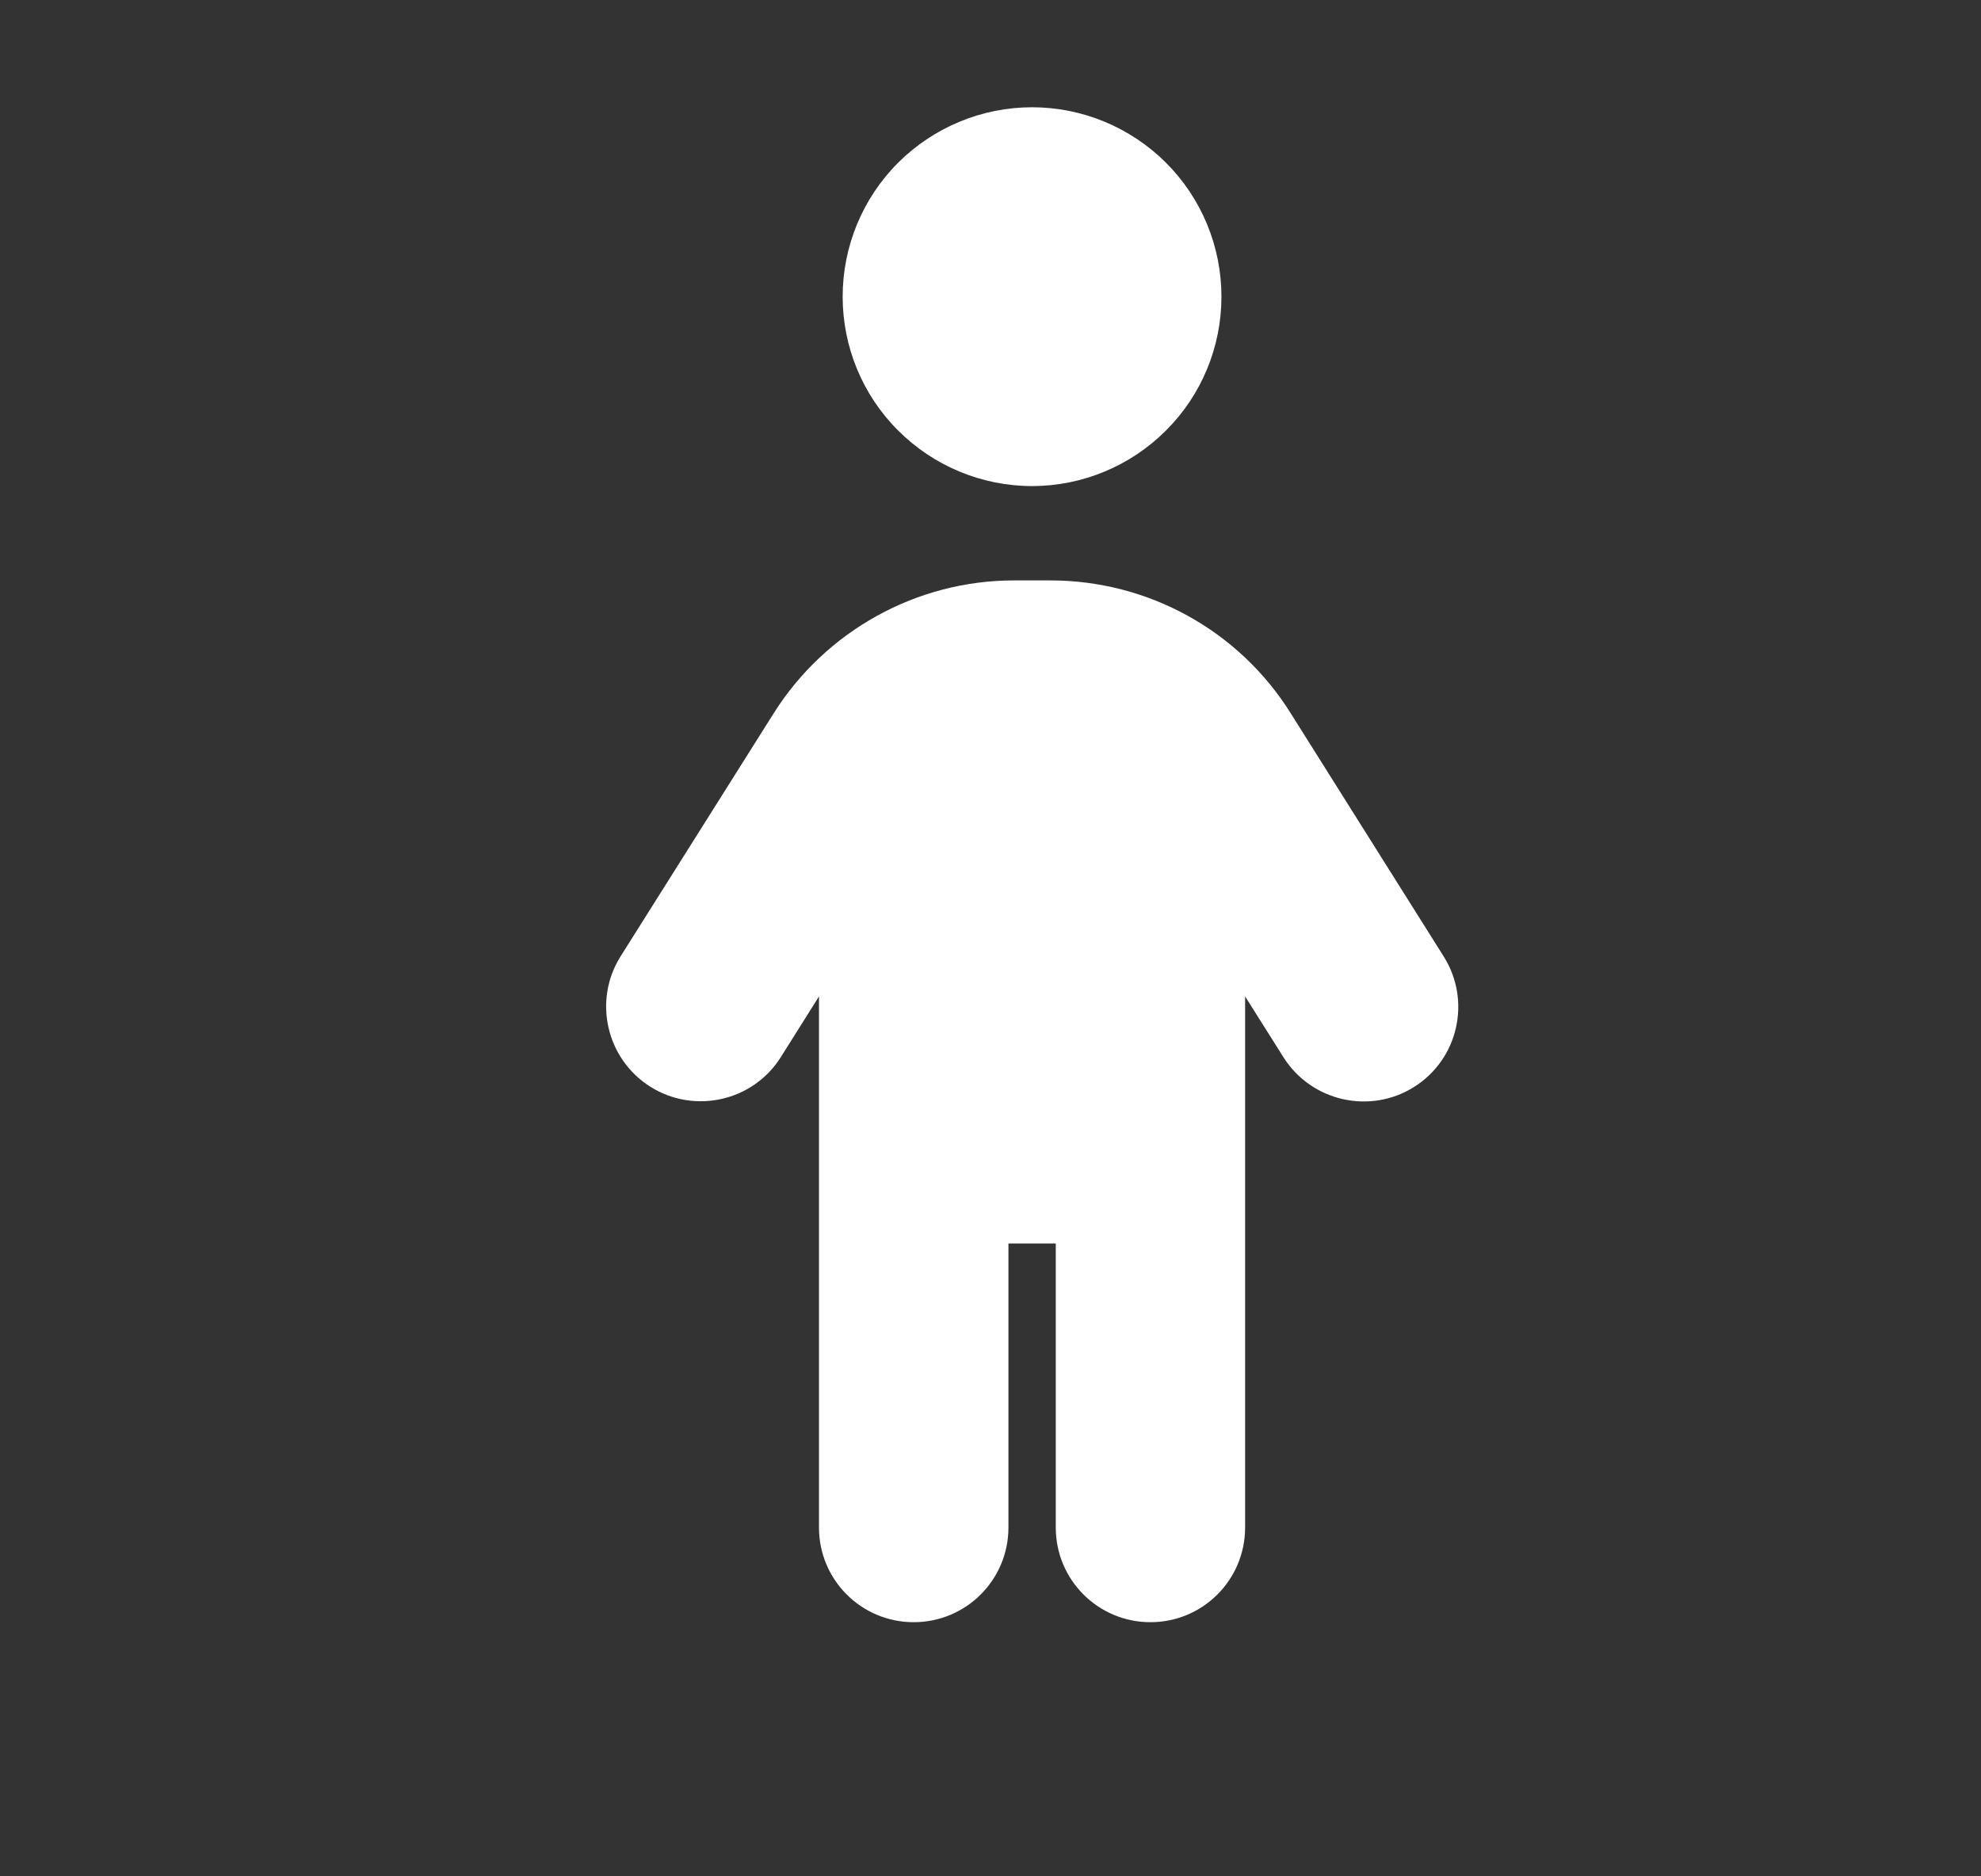 <?xml version="1.0" encoding="UTF-8"?> <svg xmlns="http://www.w3.org/2000/svg" width="19" height="18" viewBox="0 0 19 18" fill="none"><rect x="0" y="0" width="19" height="18" fill="#333333" stroke="none"/><path d="M9.899 1.029C10.38 1.029 10.842 1.221 11.183 1.561C11.524 1.902 11.715 2.364 11.715 2.846C11.715 3.328 11.524 3.79 11.183 4.13C10.842 4.471 10.38 4.663 9.899 4.663C9.417 4.663 8.955 4.471 8.614 4.13C8.273 3.79 8.082 3.328 8.082 2.846C8.082 2.364 8.273 1.902 8.614 1.561C8.955 1.221 9.417 1.029 9.899 1.029ZM9.672 11.929V14.654C9.672 15.156 9.266 15.562 8.763 15.562C8.261 15.562 7.855 15.156 7.855 14.654V9.559L7.489 10.141C7.222 10.566 6.66 10.691 6.237 10.425C5.814 10.158 5.686 9.596 5.953 9.173L7.421 6.842C7.92 6.051 8.792 5.568 9.725 5.568H10.075C11.011 5.568 11.883 6.048 12.379 6.842L13.847 9.176C14.114 9.601 13.986 10.161 13.563 10.427C13.14 10.694 12.578 10.566 12.311 10.144L11.942 9.559V14.654C11.942 15.156 11.536 15.562 11.034 15.562C10.532 15.562 10.126 15.156 10.126 14.654V11.929H9.672Z" fill="white"></path></svg> 